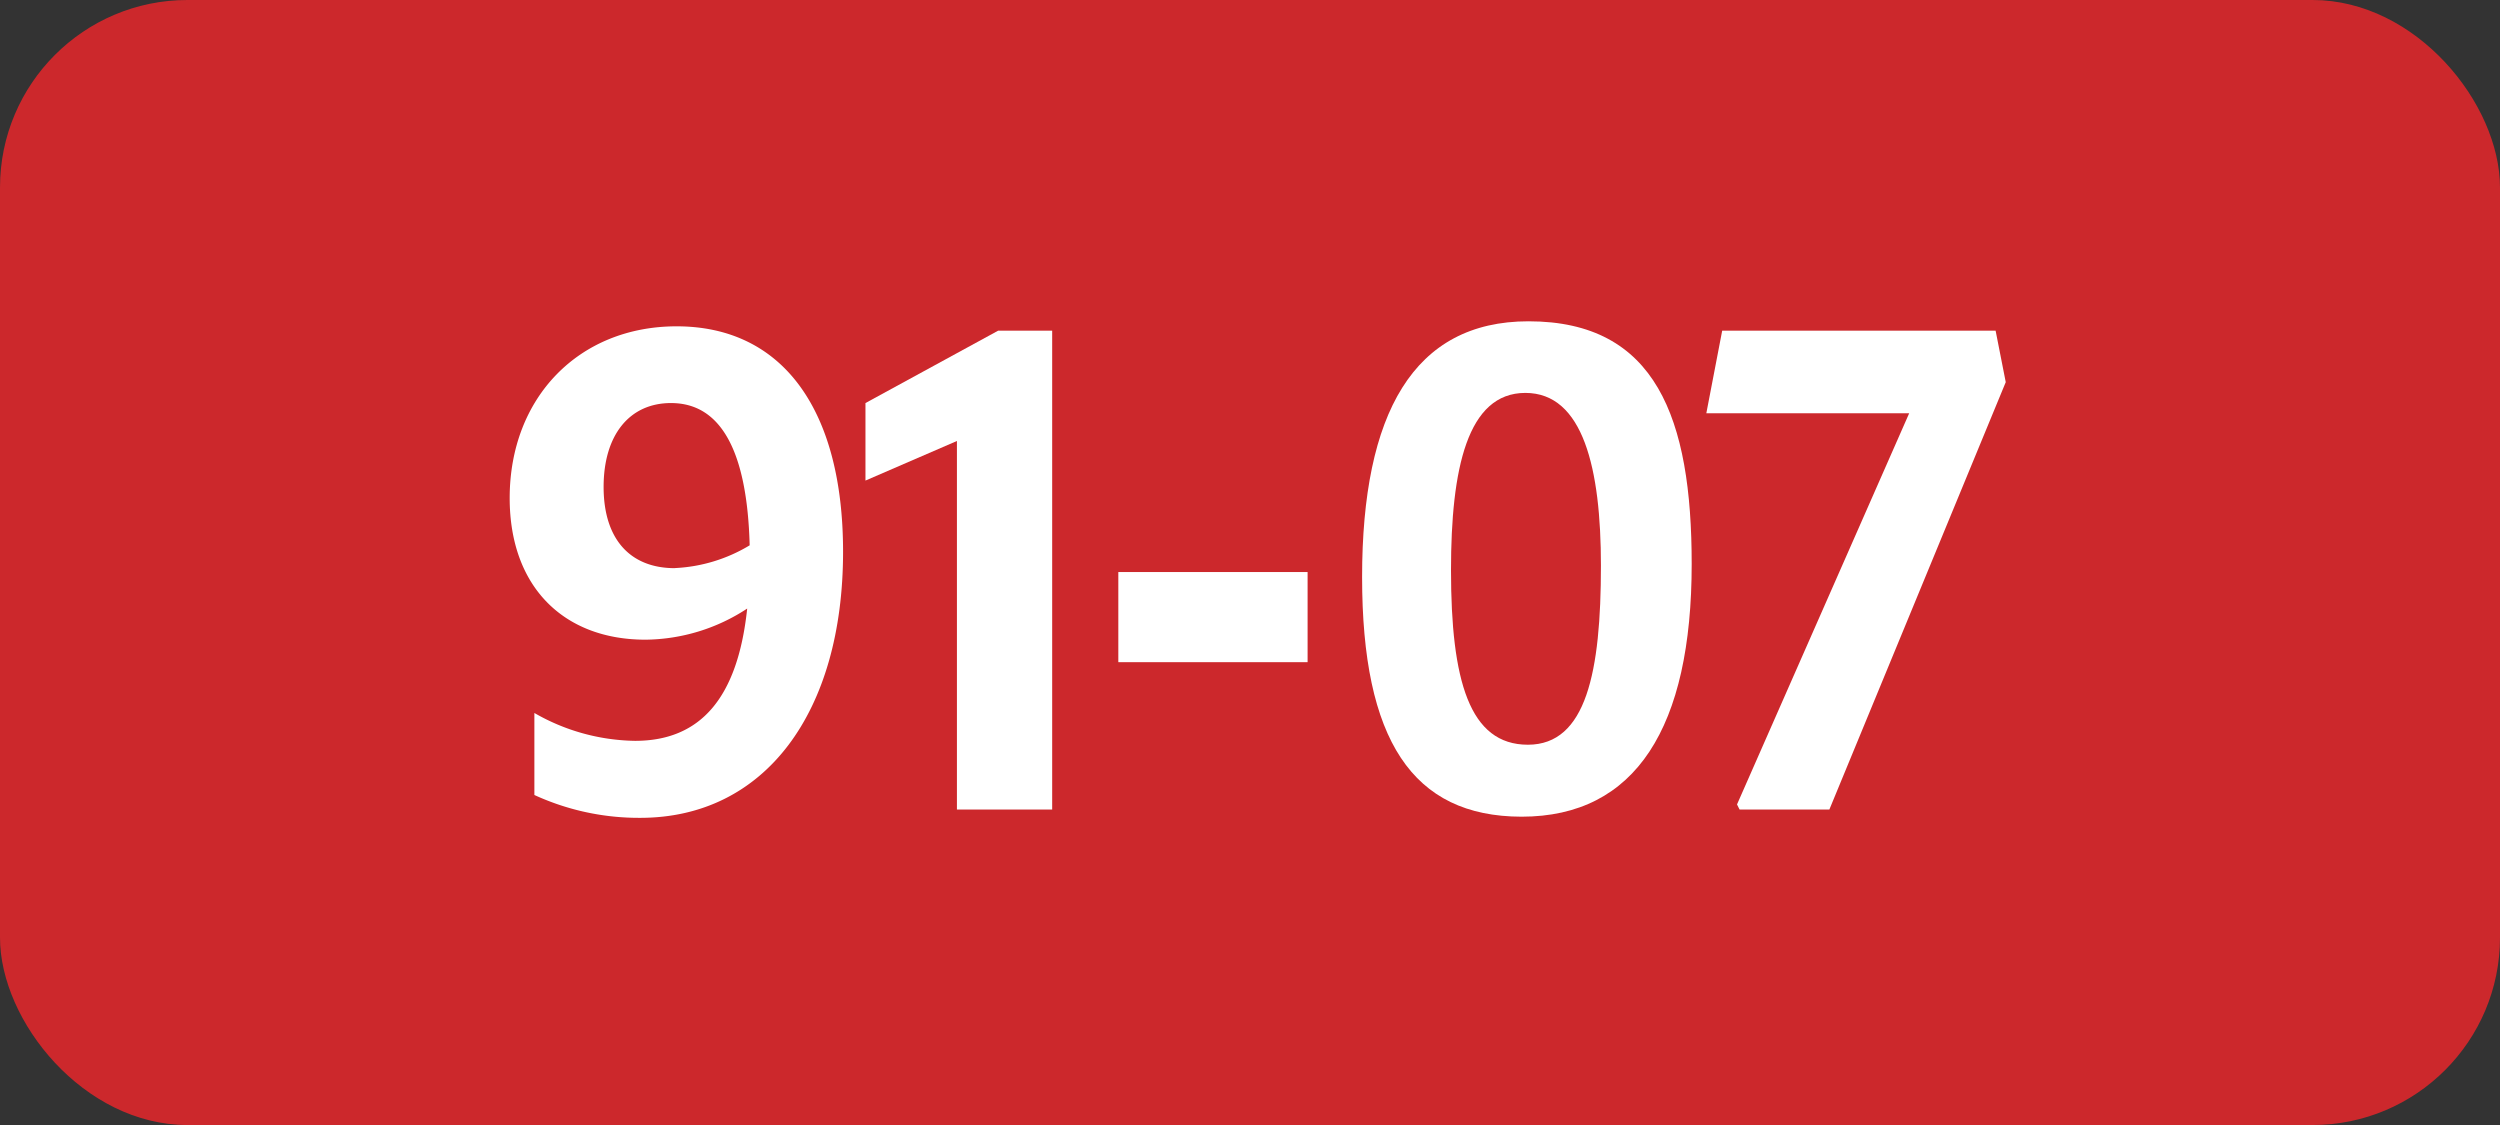 <svg xmlns="http://www.w3.org/2000/svg" viewBox="0 0 283.46 127.56"><rect x="0" y="0" width="283.46" height="127.56" fill="#333333" stroke="none"/><defs><style>.cls-1{fill:#cc282c;}.cls-2{fill:#fff;}</style></defs><g id="Calque_2" data-name="Calque 2"><g id="Calque_1-2" data-name="Calque 1"><g id="Calque_2-2" data-name="Calque 2"><g id="Calque_1-2-2" data-name="Calque 1-2"><rect class="cls-1" width="283.46" height="127.56" rx="21.26"/><path class="cls-2" d="M72,84c7.39,0,11.64-4.81,12.72-15a21.31,21.31,0,0,1-11.53,3.53c-9.28,0-15.4-6-15.4-16.06C57.79,45.09,65.63,37,76.72,37c12,0,18.87,9.43,18.87,25.56,0,18.22-8.86,30.17-23,30.17a28.39,28.39,0,0,1-12-2.59V80.84A23.47,23.47,0,0,0,72,84Zm4.54-19.59A18,18,0,0,0,85,61.83c-.28-10.65-3.24-16.13-8.92-16.13-4.69,0-7.64,3.6-7.64,9.51s3,9.21,8.07,9.21Z"/><path class="cls-2" d="M108.5,91.79V50L98.13,54.49V45.7l15.05-8.21h6.12v54.3Z"/><path class="cls-2" d="M126.8,64.86h21.46V75.08H126.8Z"/><path class="cls-2" d="M154.44,65.43c0-18.57,5.84-29,18.87-29,14.47,0,18.5,11,18.5,27.51,0,18.51-6.33,28.66-19.29,28.66C160.13,92.58,154.44,83.87,154.44,65.43Zm27.08-1.29c0-11-2-19.59-8.57-19.59s-8.43,8.57-8.43,20.09c0,12.53,2.09,19.8,8.72,19.8S181.52,76.16,181.52,64.14Z"/><path class="cls-2" d="M197.24,91.79l-.29-.58,19.52-44.35h-23l1.8-9.37h31l1.15,5.84-20,48.46Z"/></g></g></g></g></svg>